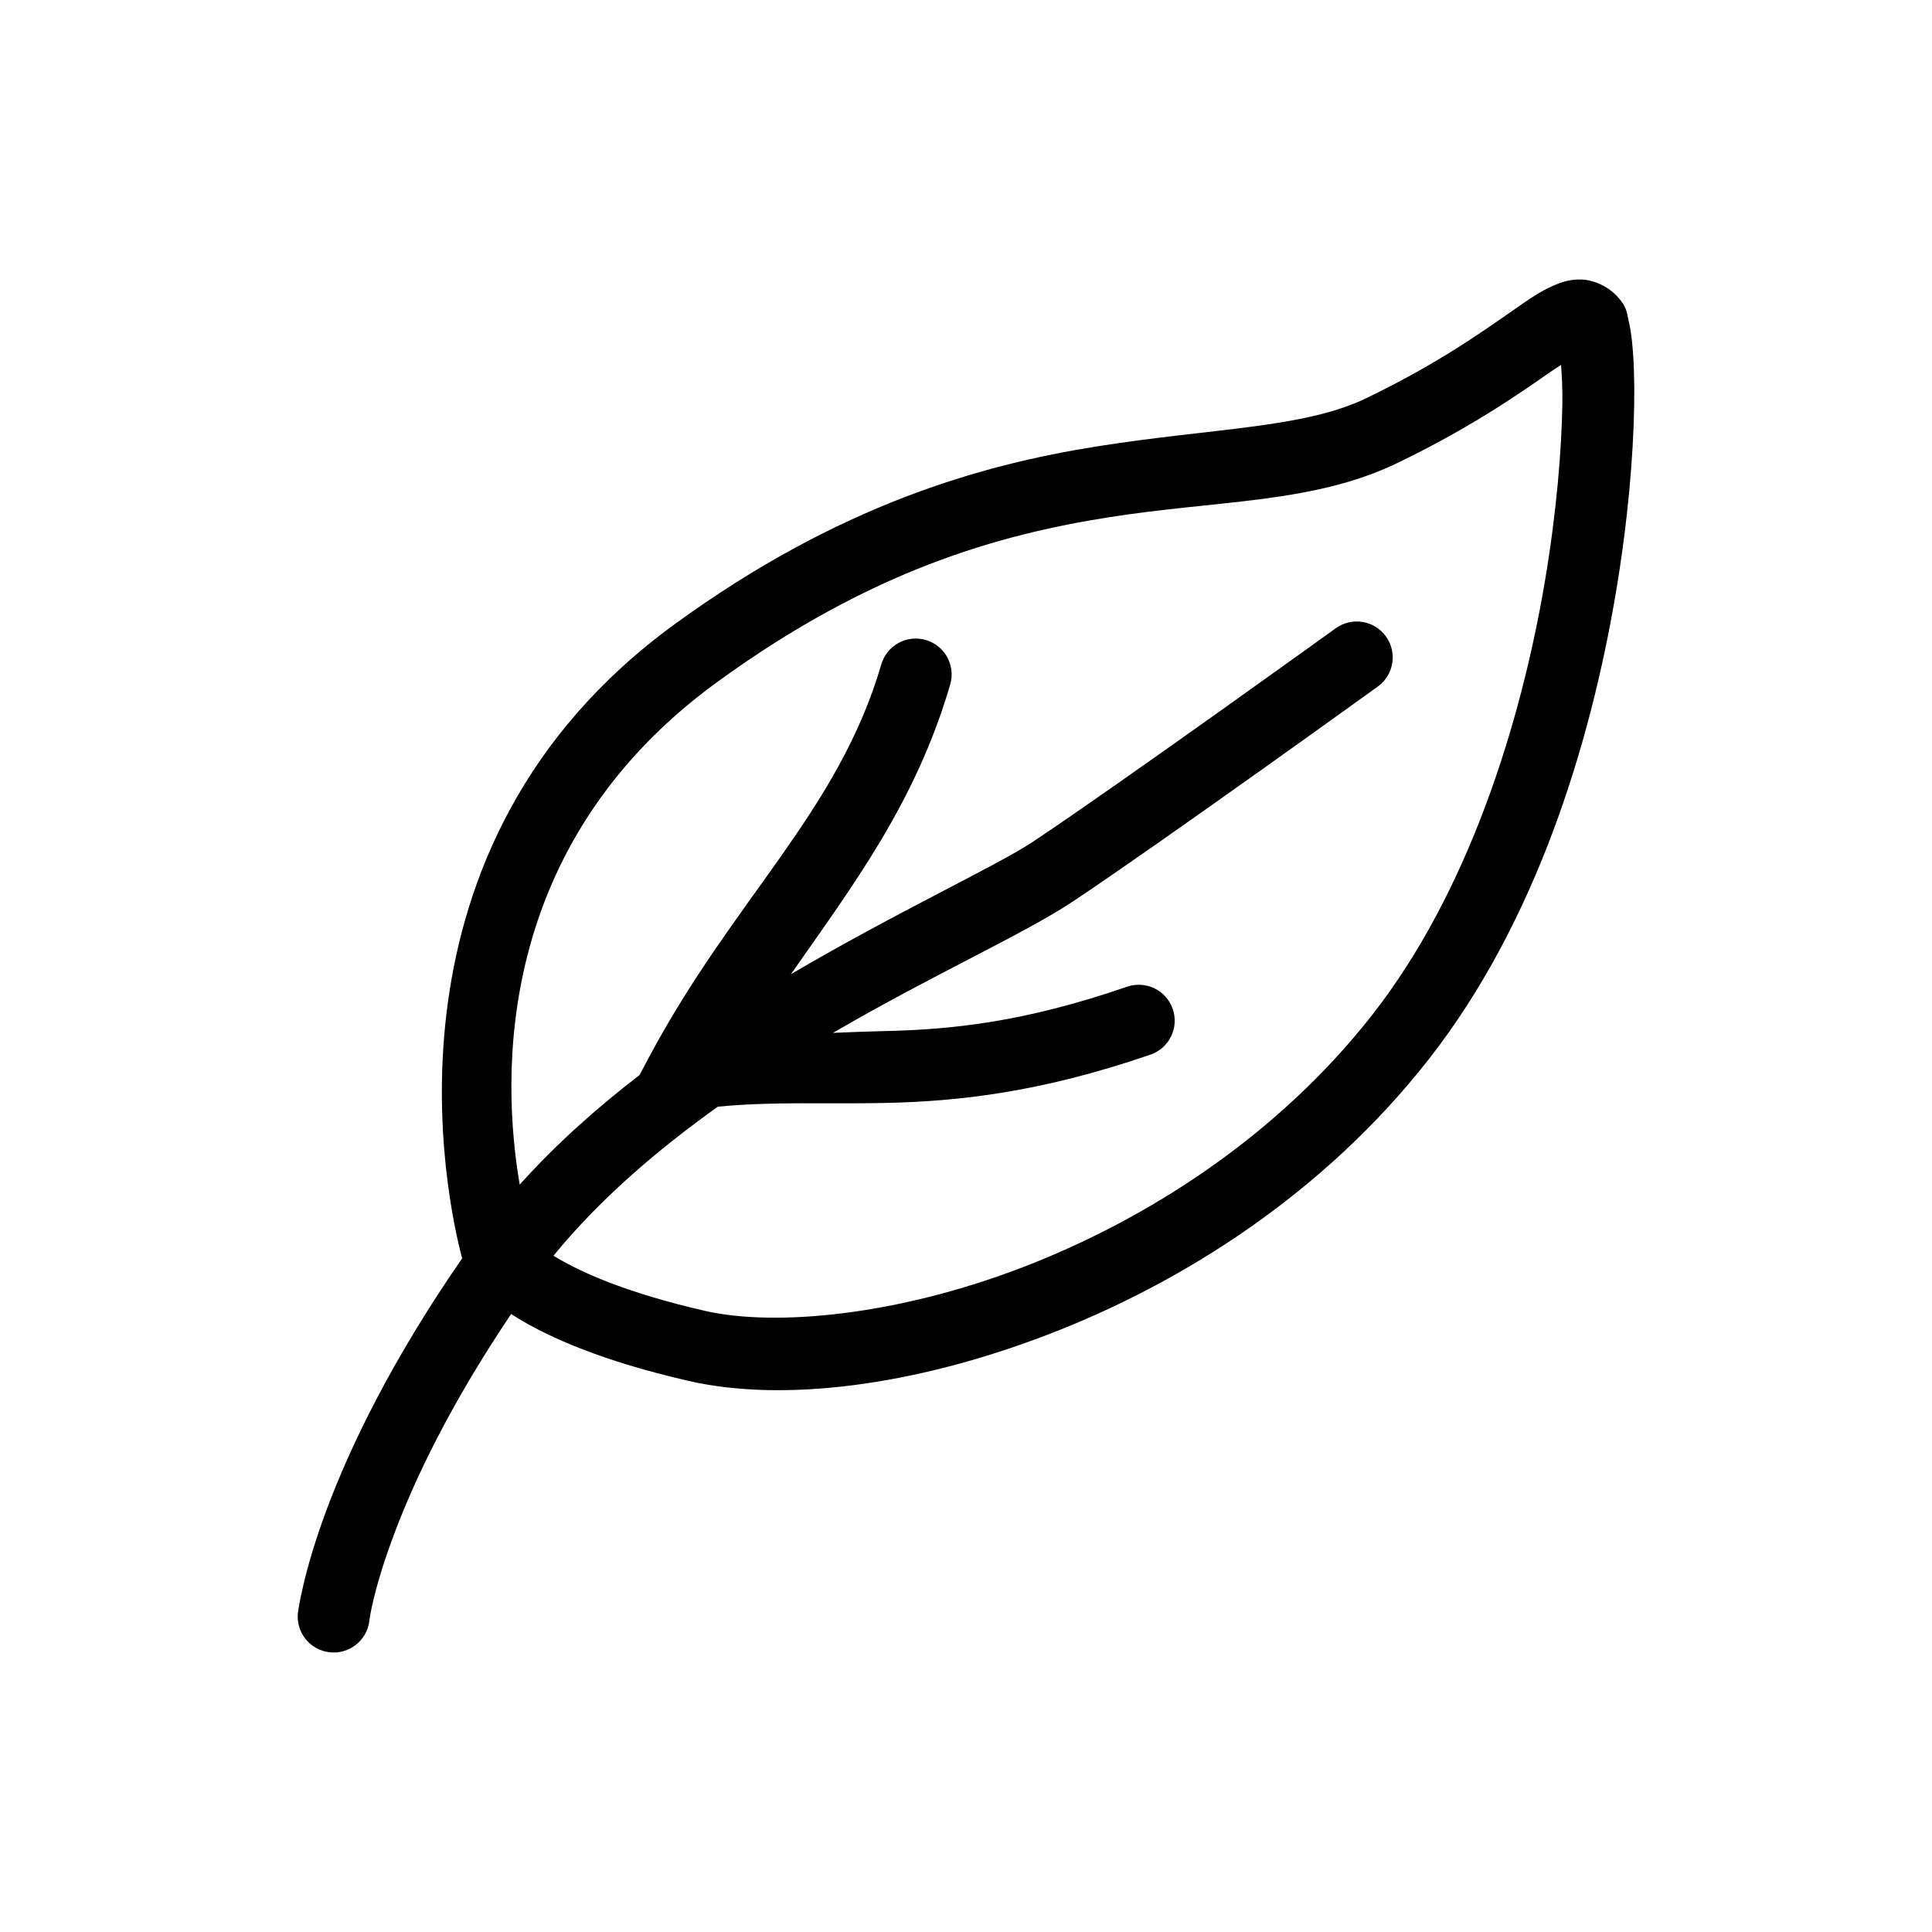 <?xml version="1.0" encoding="UTF-8"?>
<!-- The Best Svg Icon site in the world: iconSvg.co, Visit us! https://iconsvg.co -->
<svg fill="#000000" width="800px" height="800px" version="1.1" viewBox="144 144 512 512" xmlns="http://www.w3.org/2000/svg">
 <path d="m562.42 218.07c-2.566 0.02-4.66 0.727-6.426 1.477-4.035 1.719-7.172 4.019-11.336 6.918-8.328 5.793-19.988 14.105-38.68 23.105-16.43 7.91-40.242 7.816-71.184 12.715-30.941 4.894-68.586 15.59-111.83 47.004-81.348 59.098-60.578 152.78-56.492 168.19-18.875 27.281-29.68 50-35.777 66.234-6.383 16.992-7.734 27.59-7.734 27.59v-0.004c-0.297 2.512 0.422 5.035 1.988 7.019 1.57 1.98 3.863 3.258 6.375 3.547 5.215 0.609 9.938-3.117 10.559-8.332 0 0 0.809-7.656 6.621-23.133 5.273-14.039 14.633-33.949 30.965-58.184 0.512 0.332 0.984 0.645 1.535 0.984 8.703 5.324 22.746 11.535 45.41 16.738 24.934 5.723 59.543 1.492 95.508-12.348 35.965-13.844 73.086-37.621 100.67-72.816 28.703-36.617 42.891-84.039 49.543-123.18 3.324-19.57 4.734-37.078 4.941-50.312 0.102-6.617-0.094-12.148-0.551-16.551-0.227-2.203-0.52-4.106-0.973-5.953-0.457-1.848-0.281-3.559-3.492-6.769-2.051-2.051-5.422-3.699-8.512-3.906-0.387-0.02-0.766-0.039-1.133-0.039zm-4.715 22.641c0.18 2.996 0.402 5.902 0.336 10.262-0.188 12.133-1.523 28.832-4.684 47.418-6.32 37.176-20.145 81.965-45.746 114.62-25.027 31.93-59.281 54.008-92.496 66.793-33.215 12.785-65.582 15.883-84.418 11.562-21.102-4.844-33.211-10.422-39.754-14.426-0.098-0.059-0.164-0.113-0.254-0.172 12.105-14.824 27.422-27.984 43.551-39.488 15.102-1.438 28.707-0.633 44.652-0.992 18.898-0.43 40.73-2.723 69.992-12.801v0.004c4.969-1.707 7.613-7.113 5.914-12.082-0.82-2.398-2.559-4.367-4.832-5.477-2.277-1.109-4.898-1.266-7.289-0.438-27.391 9.434-46.461 11.348-64.227 11.75-4.453 0.094-9.059 0.281-13.707 0.48 26.613-15.512 50.684-26.219 63.723-34.914 24.156-16.105 80.668-56.867 80.668-56.867 4.262-3.074 5.227-9.02 2.156-13.281-1.477-2.055-3.711-3.438-6.211-3.844-2.496-0.402-5.055 0.203-7.102 1.688 0 0-56.871 40.988-80.066 56.453-9.789 6.527-36.02 18.578-64.312 35.219 16.371-23.457 33.043-45.379 42.223-76.793h-0.004c1.461-5.043-1.438-10.316-6.477-11.789-5.039-1.461-10.309 1.43-11.785 6.465-11.473 39.254-39.113 61.945-61.695 104.36l-2.371 4.469c-11.293 8.691-22.137 18.324-31.762 29.047-4.785-27.992-7.137-89.992 52.426-133.26 40.699-29.57 74.465-38.969 103.62-43.582 29.148-4.613 54.152-3.613 76.469-14.355 20.051-9.652 33.105-18.934 41.277-24.621 1.133-0.785 1.25-0.789 2.195-1.418z"/>
</svg>
